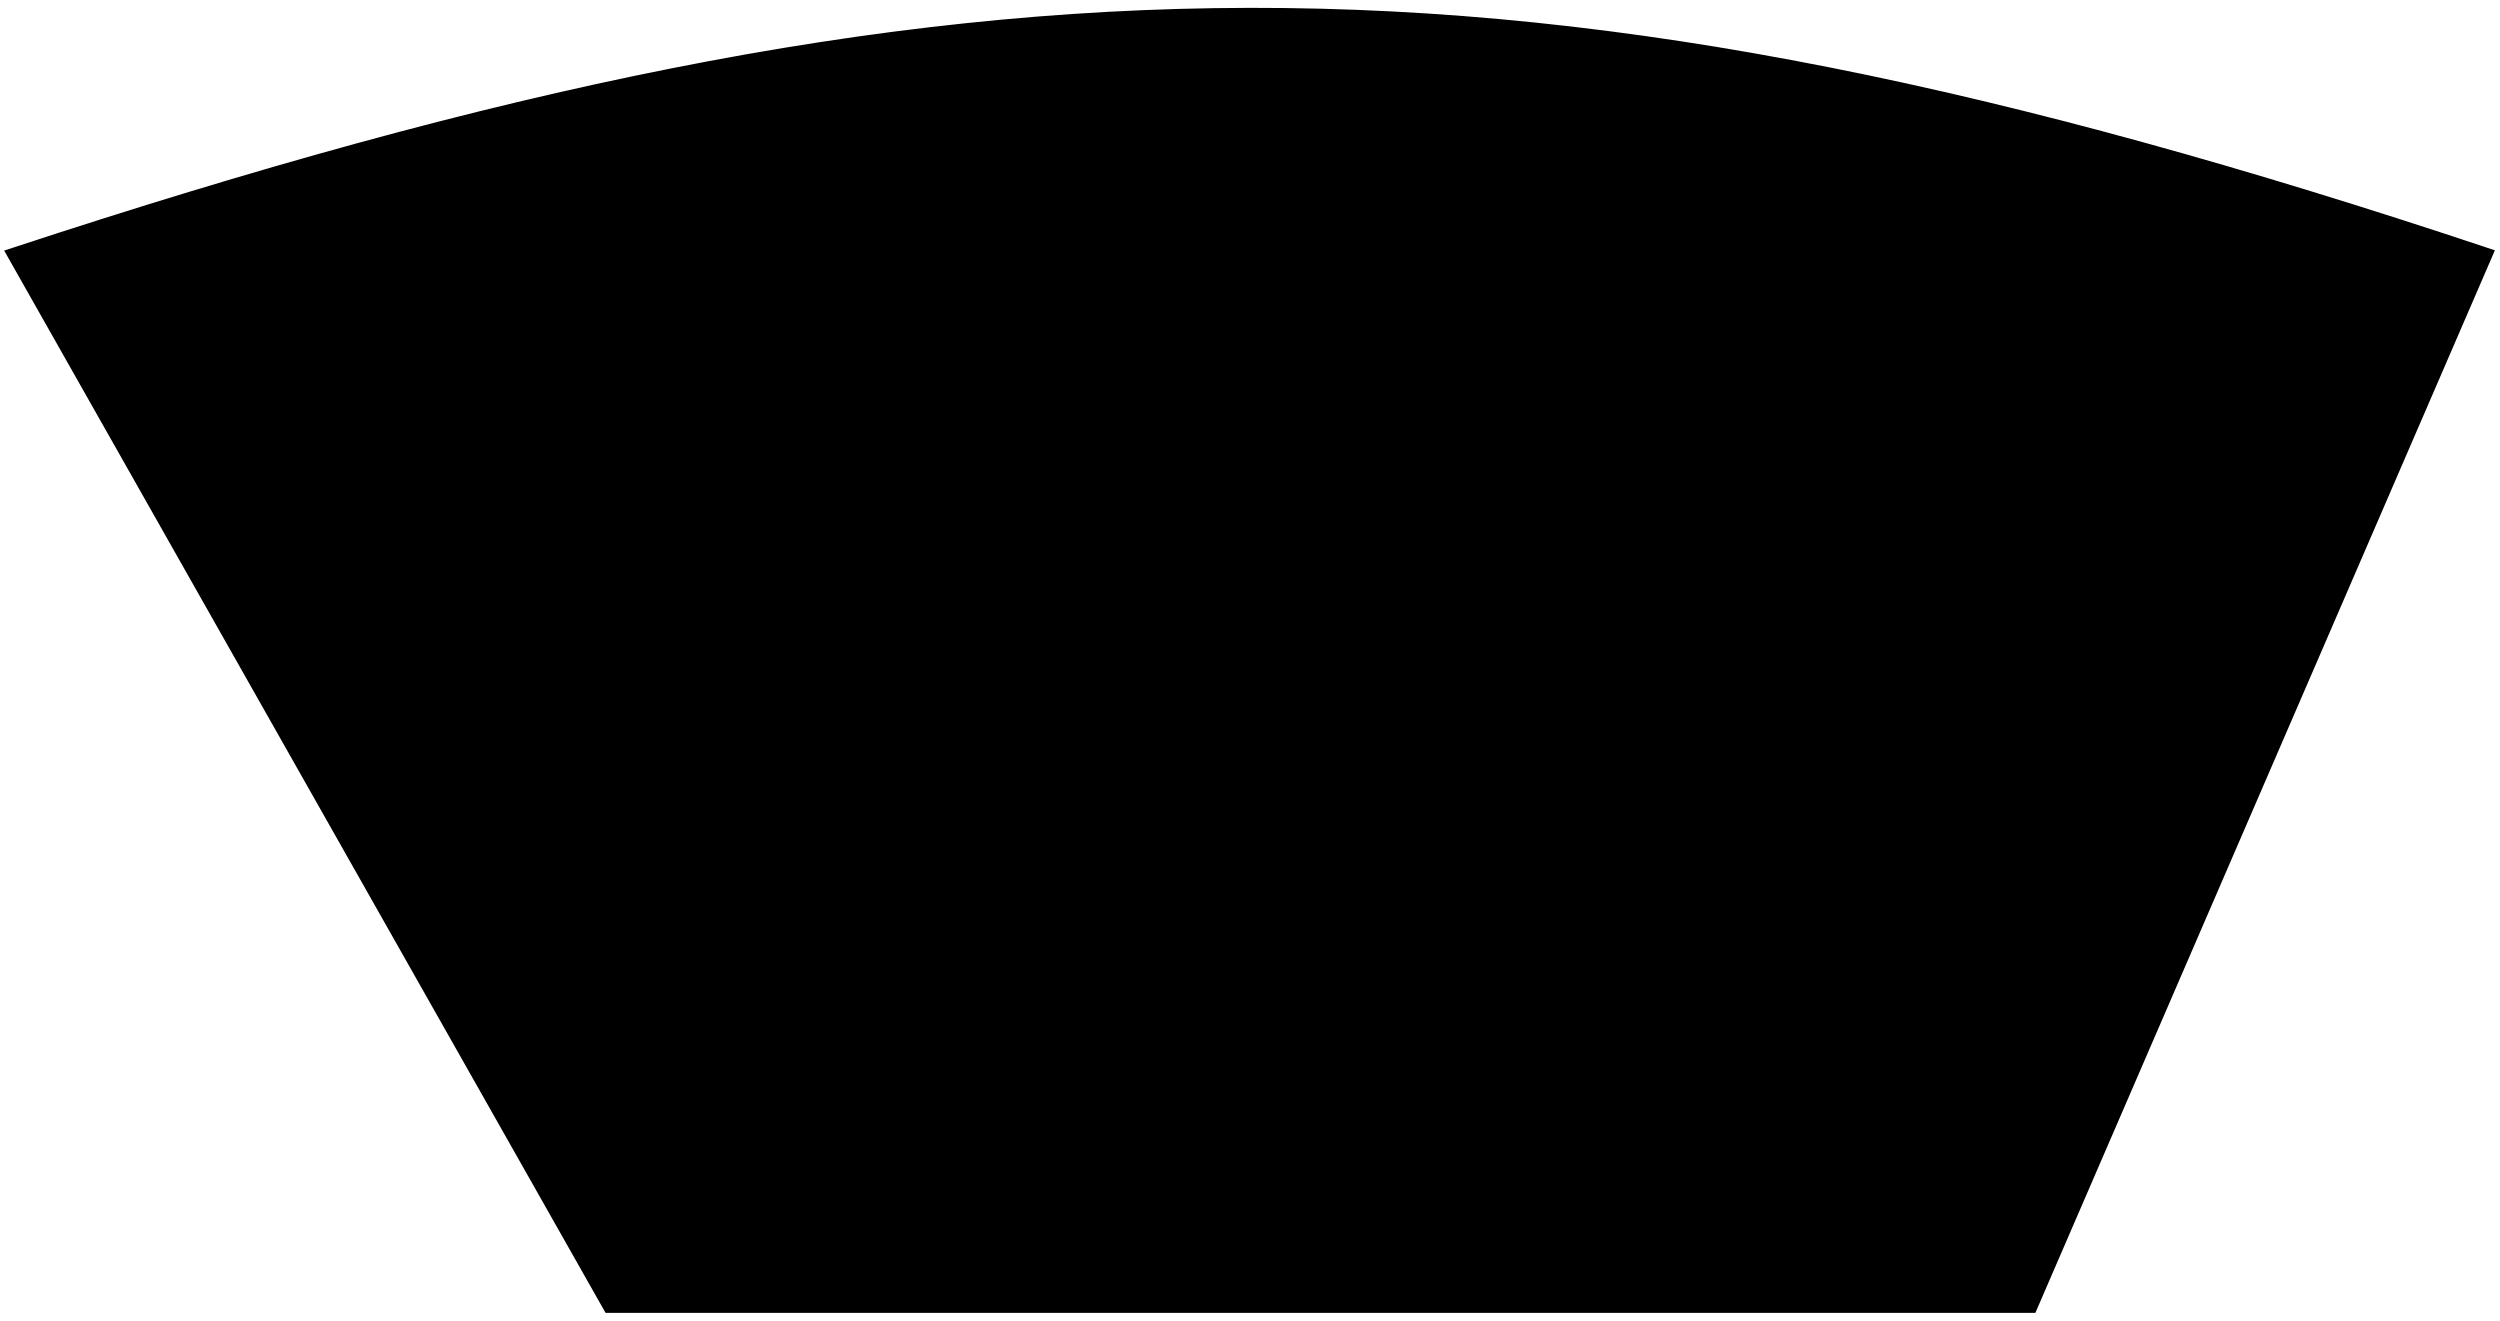<svg width="159" height="84" viewBox="0 0 159 84" fill="none" xmlns="http://www.w3.org/2000/svg">
<path d="M38.806 83L1 16.221C62.313 -3.94 96.686 -4.207 158 16.221L129.12 83H38.806Z" fill="black" stroke="black"/>
</svg>
